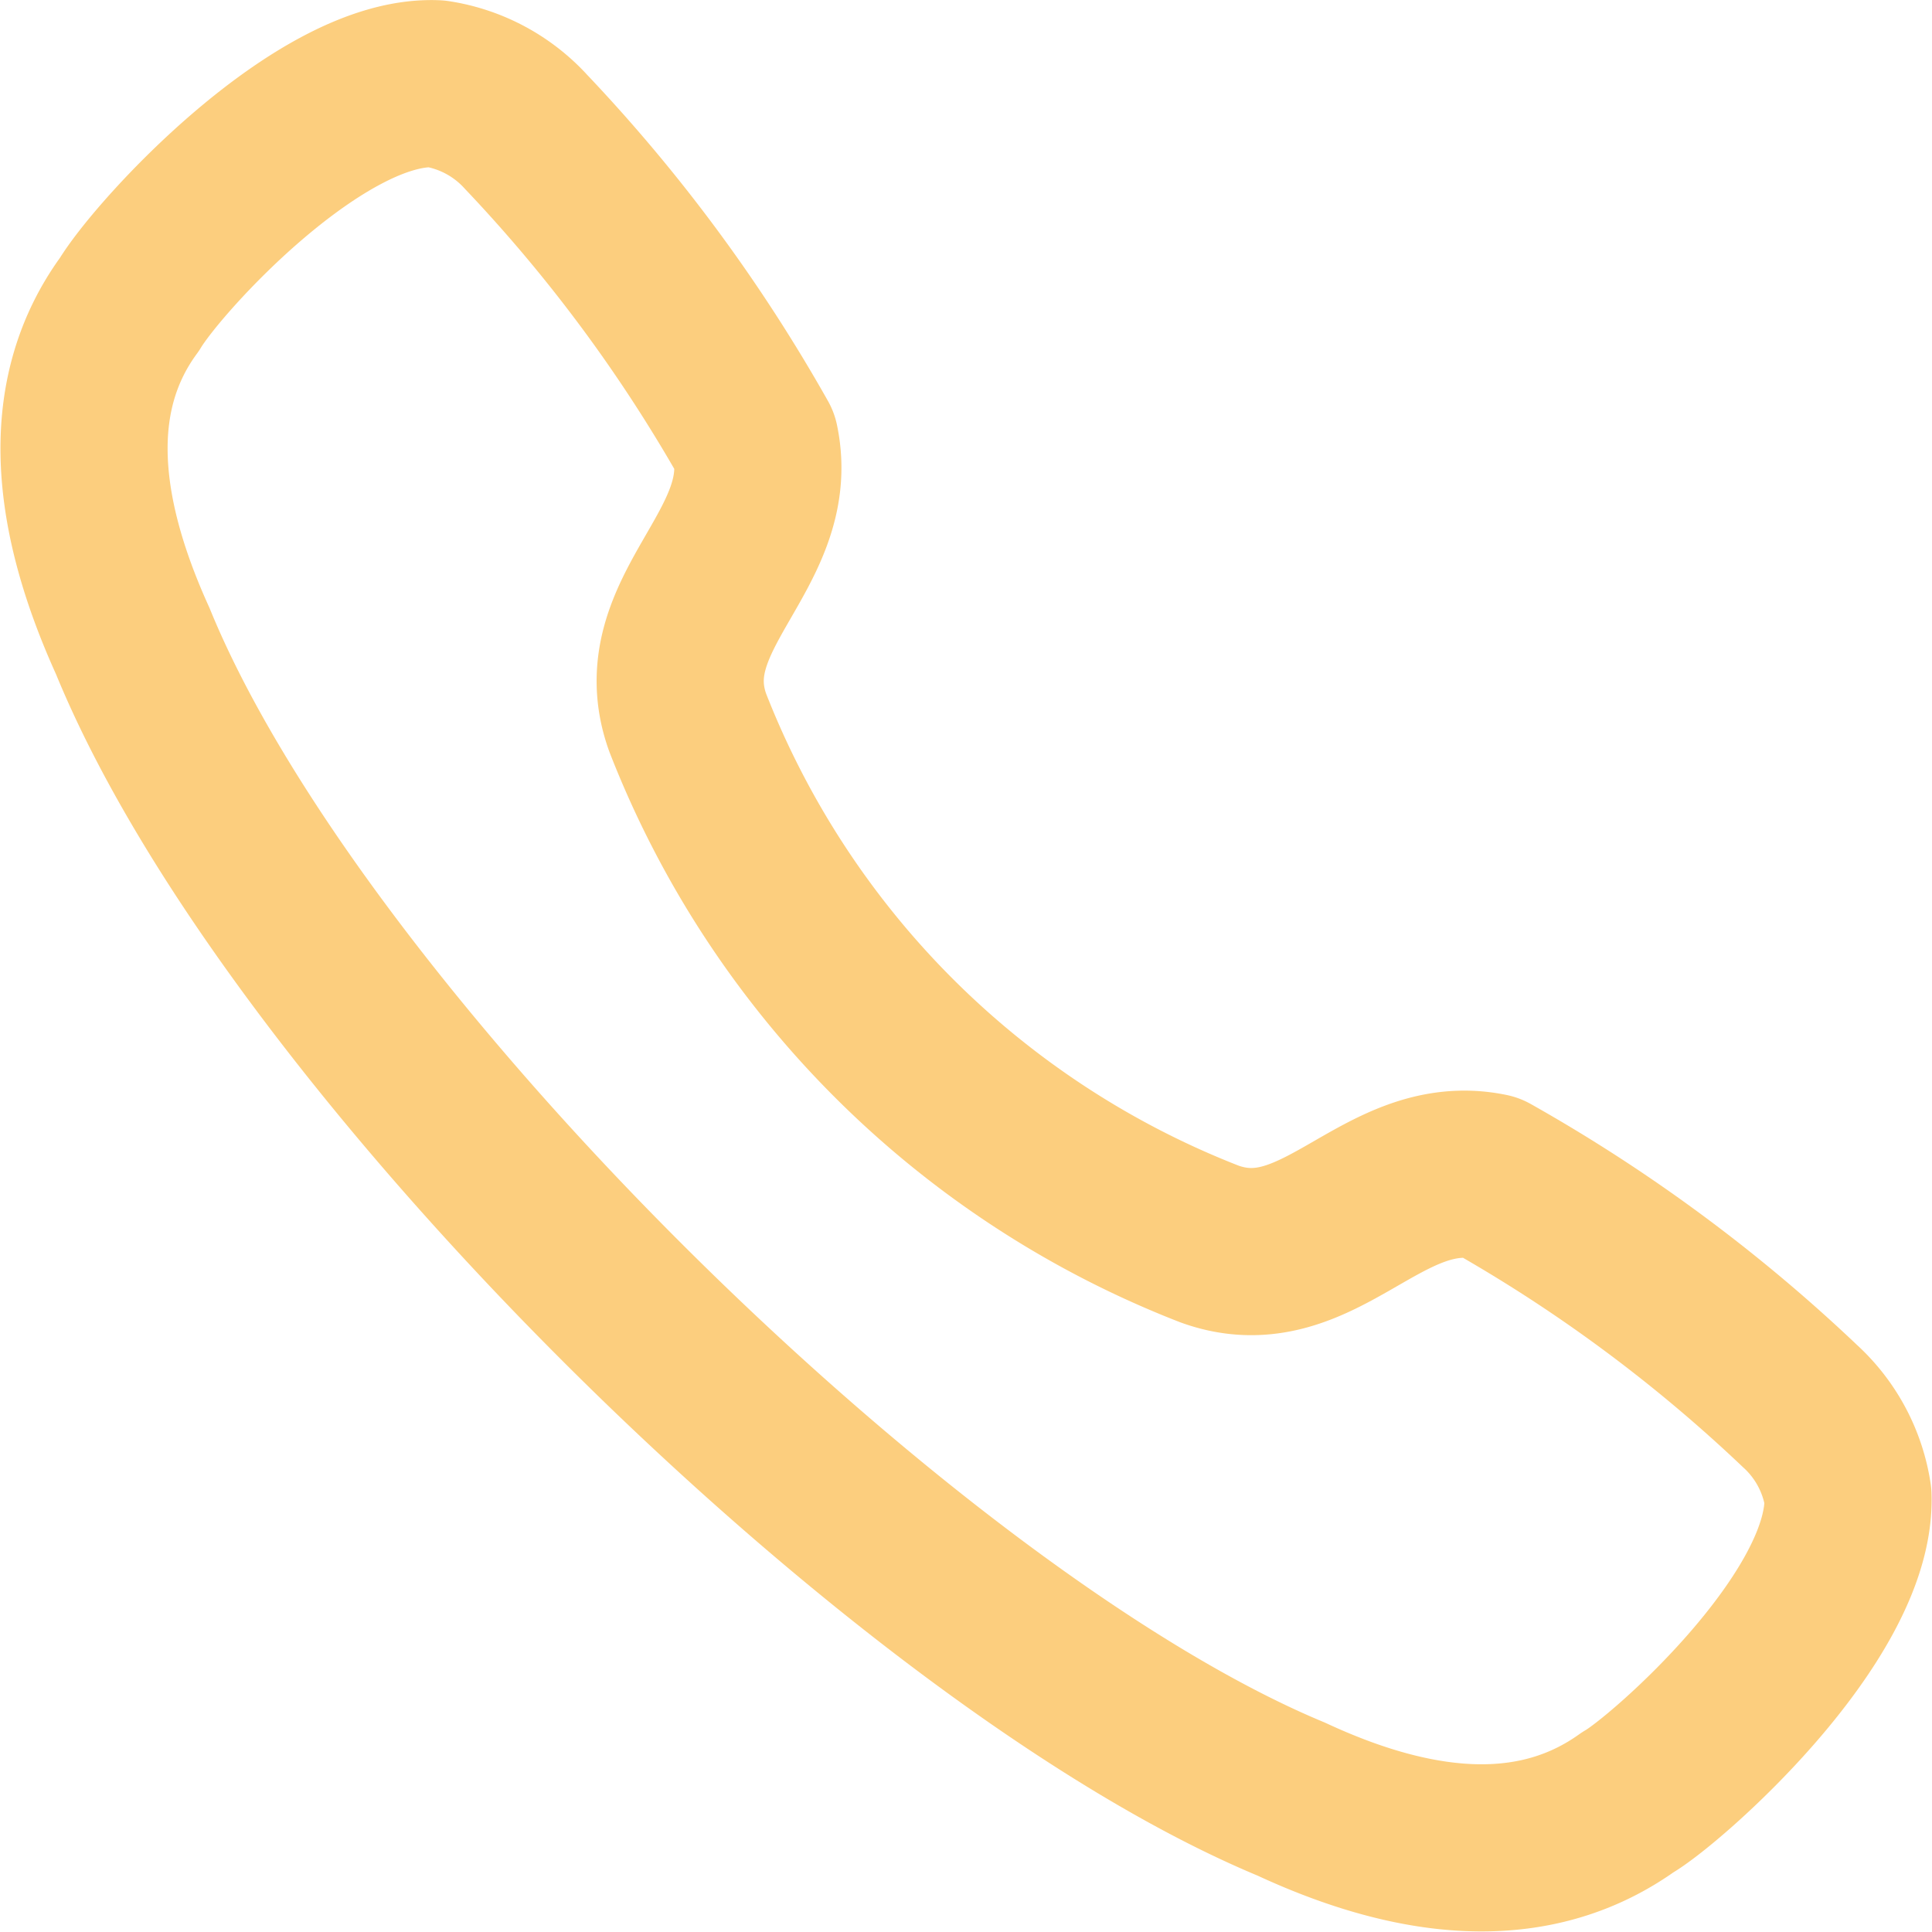 <svg xmlns="http://www.w3.org/2000/svg" width="20.805" height="20.809" viewBox="0 0 20.805 20.809">
  <g id="Calling" transform="translate(0.405 0.402)">
    <path id="Stroke_1" data-name="Stroke 1" d="M.49,2.374C.806,1.849,2.55-.056,3.793,0A1.642,1.642,0,0,1,4.76.518h0a16.884,16.884,0,0,1,2.467,3.34C7.472,5.026,6.078,5.7,6.5,6.878a9.873,9.873,0,0,0,5.619,5.616c1.177.427,1.851-.965,3.019-.723a16.864,16.864,0,0,1,3.34,2.468h0a1.639,1.639,0,0,1,.517.967c.046,1.309-1.977,3.077-2.371,3.3-.93.666-2.144.654-3.624-.034C8.874,16.757,2.274,10.282.524,6-.146,4.525-.191,3.3.49,2.374Z" transform="translate(0.5 0.5)" fill="none" stroke="#fcce7e" stroke-linecap="round" stroke-linejoin="round" stroke-miterlimit="10" stroke-width="1.8"/>
  </g>
</svg>
